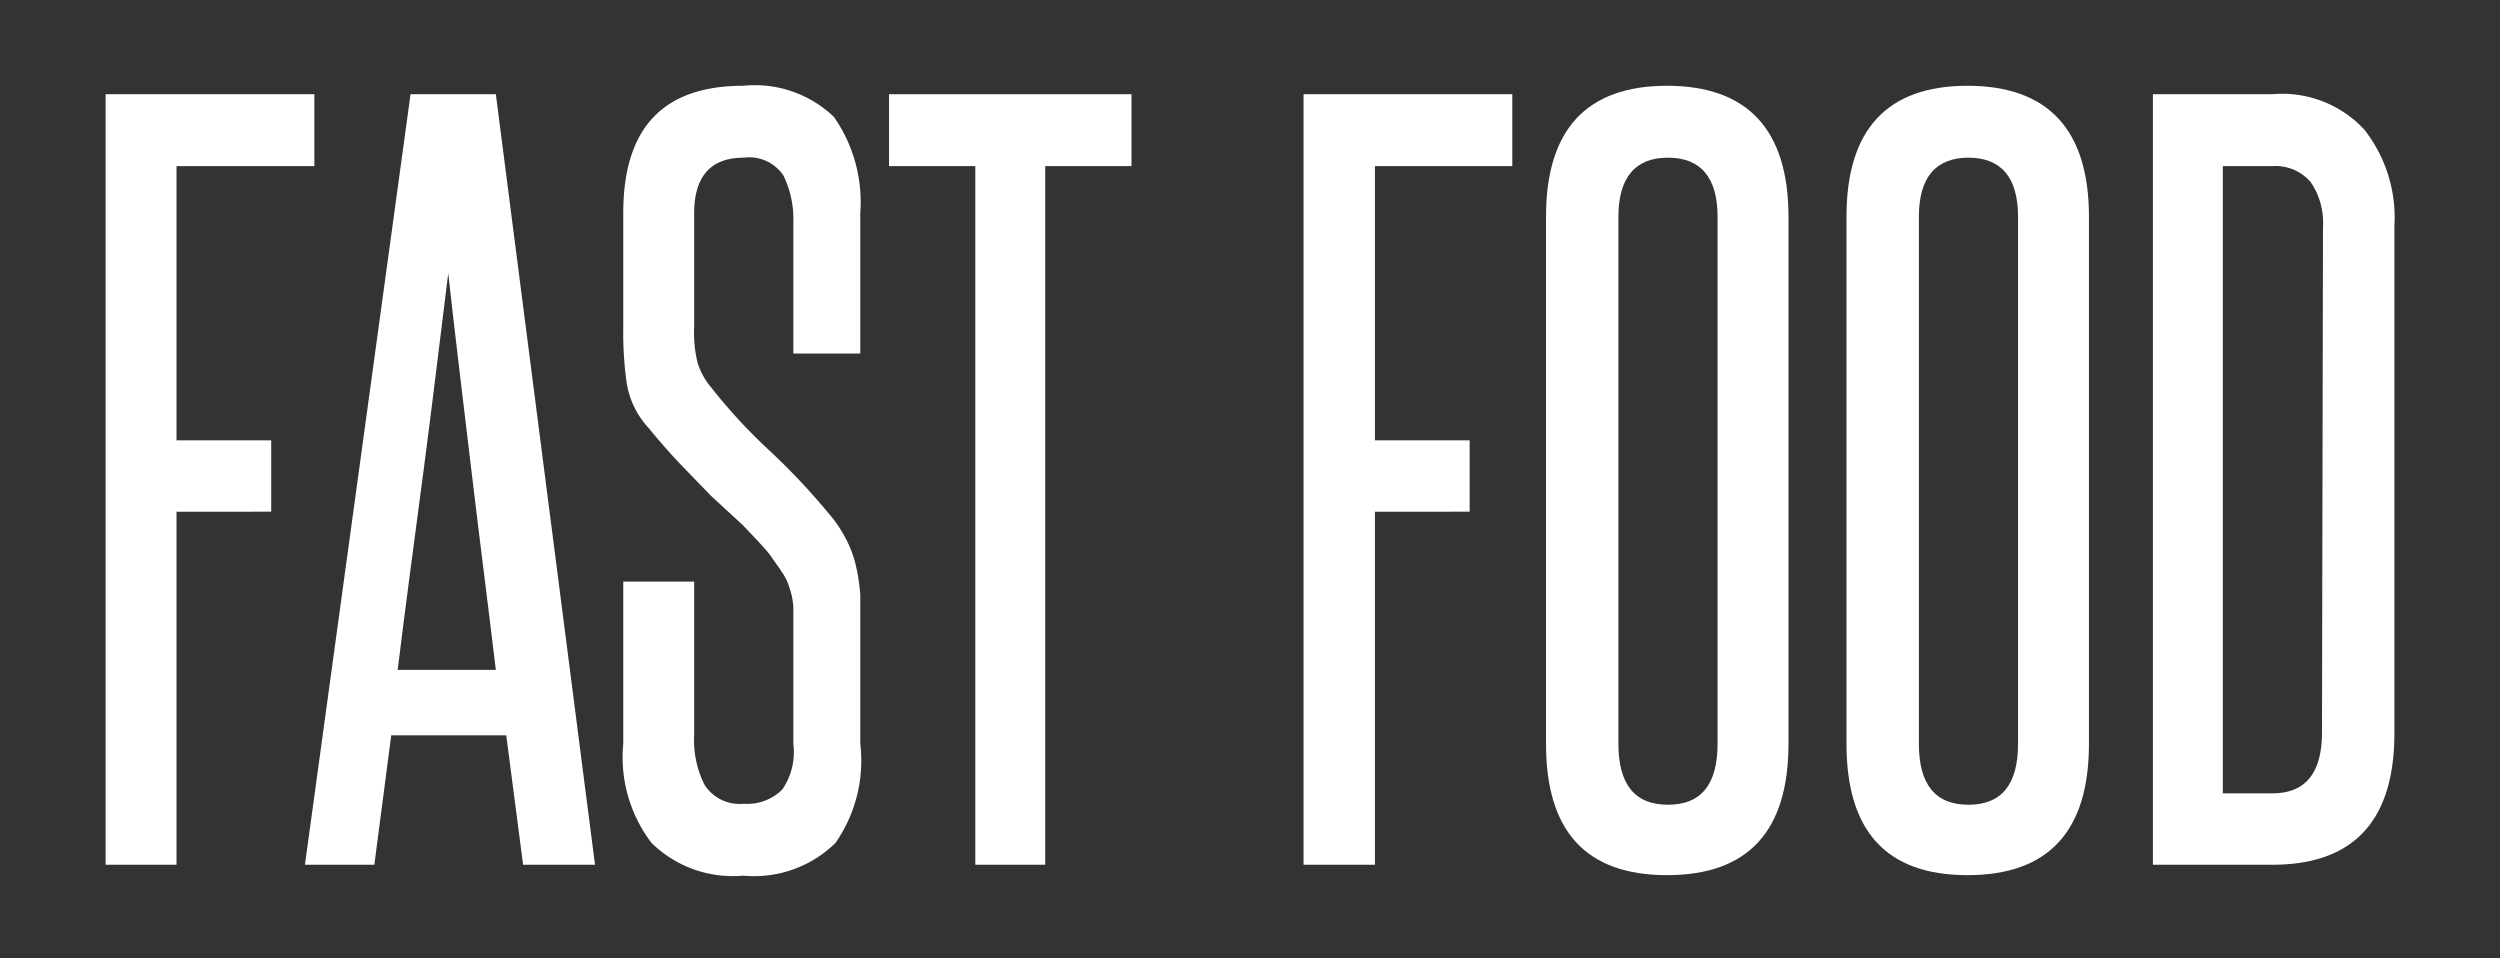 <svg xmlns="http://www.w3.org/2000/svg" width="50.42" height="19.33" viewBox="0 0 50.42 19.33"><rect x="0" y="0" width="50.42" height="19.33" fill="#333333" stroke="none"/><defs><style>.cls-1{fill:#fff;}</style></defs><title>FastFood.news</title><g id="Layer_2" data-name="Layer 2"><path class="cls-1" d="M2.13,17.44V1.9H6.34V3.35H3.56V8.88H5.47v1.44H3.56v7.12Z"/><path class="cls-1" d="M10.55,17.44l-.34-2.61H7.89l-.34,2.61H6.15L8.28,1.9H10l2,15.54ZM10,13.51c-.16-1.34-.33-2.65-.49-4s-.32-2.64-.47-4c-.17,1.37-.33,2.71-.5,4s-.35,2.62-.52,4Z"/><path class="cls-1" d="M16,12.83c0-.24,0-.44,0-.59a1.41,1.41,0,0,0-.08-.39,1,1,0,0,0-.15-.31c-.06-.1-.14-.2-.22-.32s-.38-.43-.57-.63L14.34,10l-.61-.63c-.21-.22-.42-.46-.65-.74a1.73,1.73,0,0,1-.44-.9,7.2,7.2,0,0,1-.07-1.12V4.3c0-1.72.8-2.57,2.42-2.57a2.3,2.3,0,0,1,1.83.63,3,3,0,0,1,.53,1.94V7.13H16V4.48a2,2,0,0,0-.2-.94A.83.83,0,0,0,15,3.18c-.66,0-1,.37-1,1.12V6.6a2.53,2.53,0,0,0,.07.72,1.43,1.43,0,0,0,.27.49,11,11,0,0,0,1.16,1.26,13.47,13.47,0,0,1,1.2,1.27,2.54,2.54,0,0,1,.34.49,2.25,2.25,0,0,1,.21.53,3.74,3.74,0,0,1,.1.64q0,.36,0,.81V15A2.9,2.9,0,0,1,16.85,17a2.34,2.34,0,0,1-1.86.66A2.34,2.34,0,0,1,13.14,17,2.85,2.85,0,0,1,12.57,15V11.73H14v3.1a2,2,0,0,0,.21,1,.84.84,0,0,0,.79.38,1,1,0,0,0,.78-.29A1.34,1.34,0,0,0,16,15Z"/><path class="cls-1" d="M19.67,17.44V3.35H17.93V1.9h4.89V3.35H21.08V17.44Z"/><path class="cls-1" d="M26.29,17.44V1.9H30.5V3.35H27.73V8.88h1.91v1.44H27.73v7.12Z"/><path class="cls-1" d="M31.18,4.37c0-1.76.82-2.64,2.44-2.64s2.45.88,2.45,2.64V15c0,1.76-.81,2.65-2.45,2.65s-2.44-.89-2.44-2.65Zm3.46,0c0-.79-.34-1.19-1-1.19s-1,.4-1,1.19V15c0,.82.33,1.23,1,1.23s1-.41,1-1.23Z"/><path class="cls-1" d="M37.24,4.37c0-1.76.82-2.64,2.44-2.64s2.45.88,2.45,2.64V15c0,1.76-.81,2.65-2.45,2.65s-2.44-.89-2.44-2.65Zm3.46,0c0-.79-.34-1.19-1-1.19s-1,.4-1,1.19V15c0,.82.33,1.23,1,1.23s1-.41,1-1.23Z"/><path class="cls-1" d="M43.42,17.44V1.9h2.41a2.26,2.26,0,0,1,1.85.71,2.87,2.87,0,0,1,.61,1.95V14.79c0,1.76-.82,2.65-2.46,2.65ZM46.85,4.58a1.45,1.45,0,0,0-.25-.91.94.94,0,0,0-.77-.32h-1V16h1q1,0,1-1.23Z"/></g></svg>
